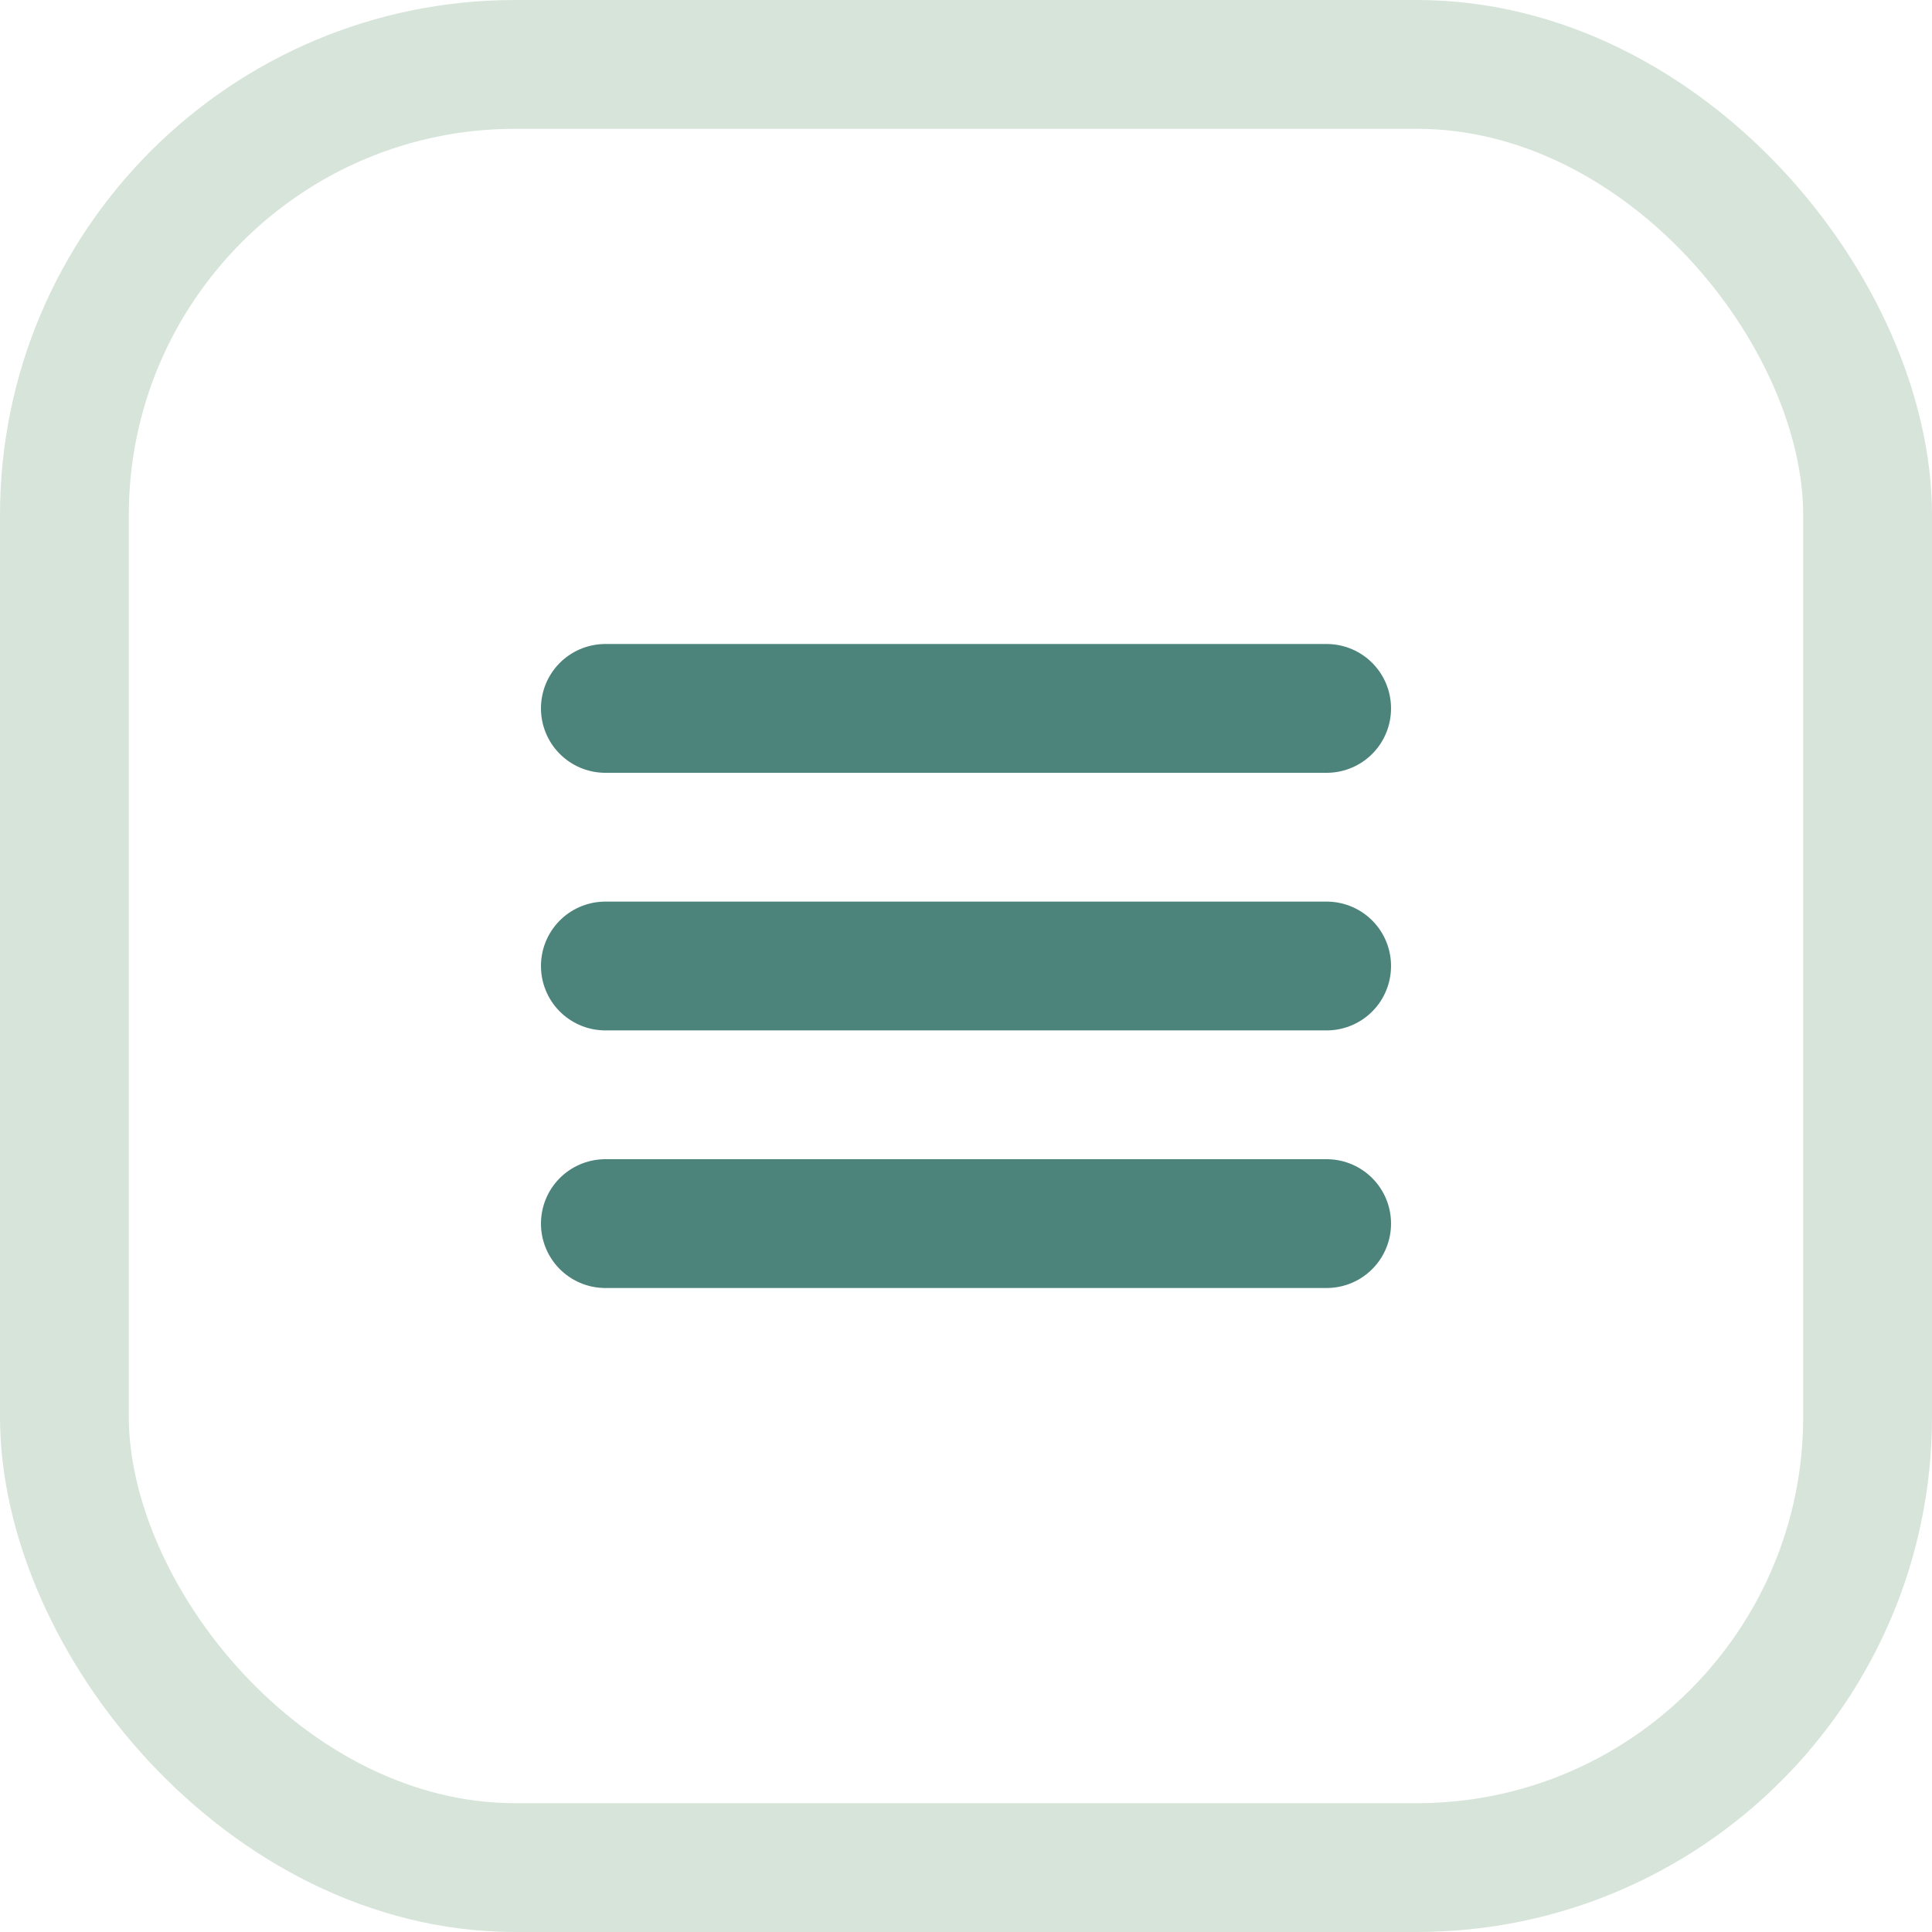 <?xml version="1.0" encoding="UTF-8"?> <svg xmlns="http://www.w3.org/2000/svg" width="30" height="30" viewBox="0 0 30 30" fill="none"><rect x="1" y="1" width="28" height="28" rx="7" stroke="#D7E4DA" stroke-width="2"></rect><path d="M9.4 19H20.6M9.4 15H20.6M9.4 11H20.6" stroke="#4C847C" stroke-width="2" stroke-linecap="round" stroke-linejoin="round"></path></svg> 
